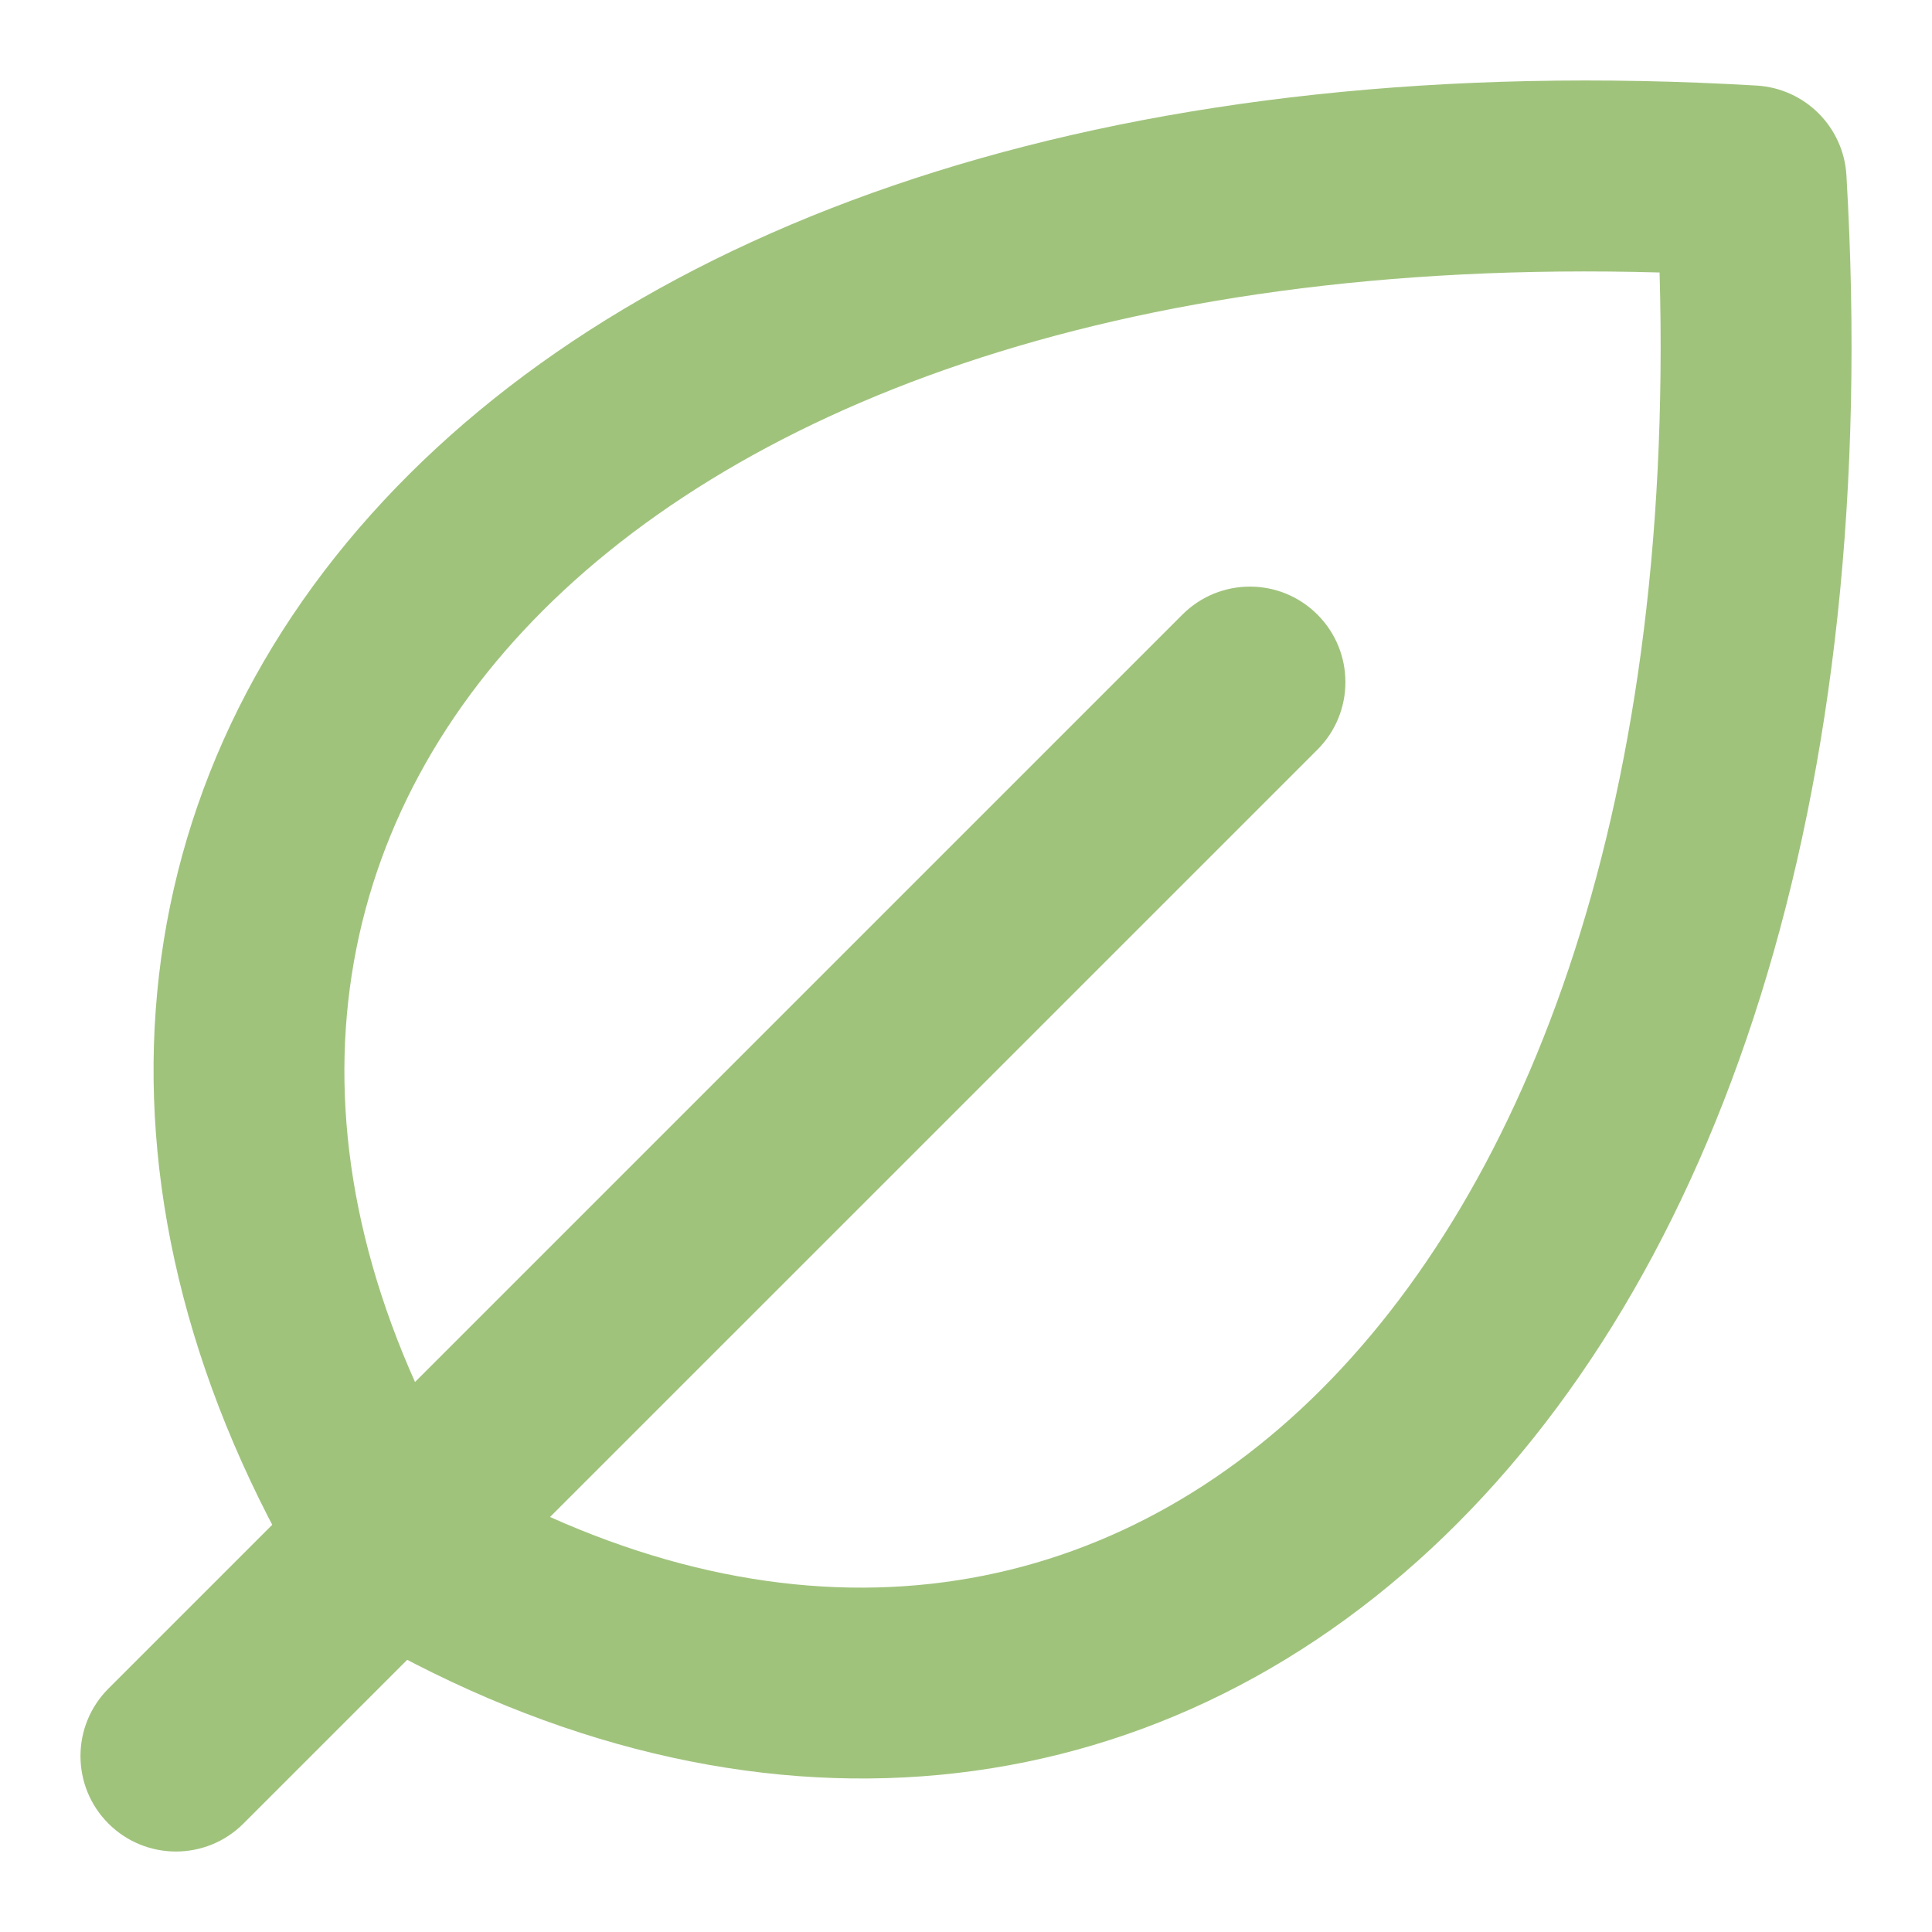 <svg width="24" height="24" viewBox="0 0 24 24" fill="none" xmlns="http://www.w3.org/2000/svg">
<path fill-rule="evenodd" clip-rule="evenodd" d="M16.366 7.635C16.829 8.098 16.829 8.849 16.366 9.312L3.024 22.653C2.561 23.116 1.81 23.116 1.347 22.653C0.884 22.19 0.884 21.439 1.347 20.976L14.688 7.635C15.152 7.171 15.902 7.171 16.366 7.635Z" fill="#A0C37C"/>
<path fill-rule="evenodd" clip-rule="evenodd" d="M5.721 18.279C9.675 20.537 13.43 20.046 16.165 17.5C18.898 14.956 20.807 10.171 20.616 3.385C13.829 3.194 9.045 5.103 6.501 7.836C3.955 10.57 3.463 14.326 5.721 18.279ZM4.765 6.22C8.093 2.646 14.057 0.607 21.823 1.063C22.423 1.099 22.902 1.578 22.937 2.178C23.394 9.943 21.355 15.908 17.781 19.236C14.126 22.638 9.091 23.071 4.245 20.163C4.078 20.063 3.938 19.923 3.838 19.756C0.93 14.909 1.362 9.874 4.765 6.22Z" fill="#A0C37C"/>
</svg>
